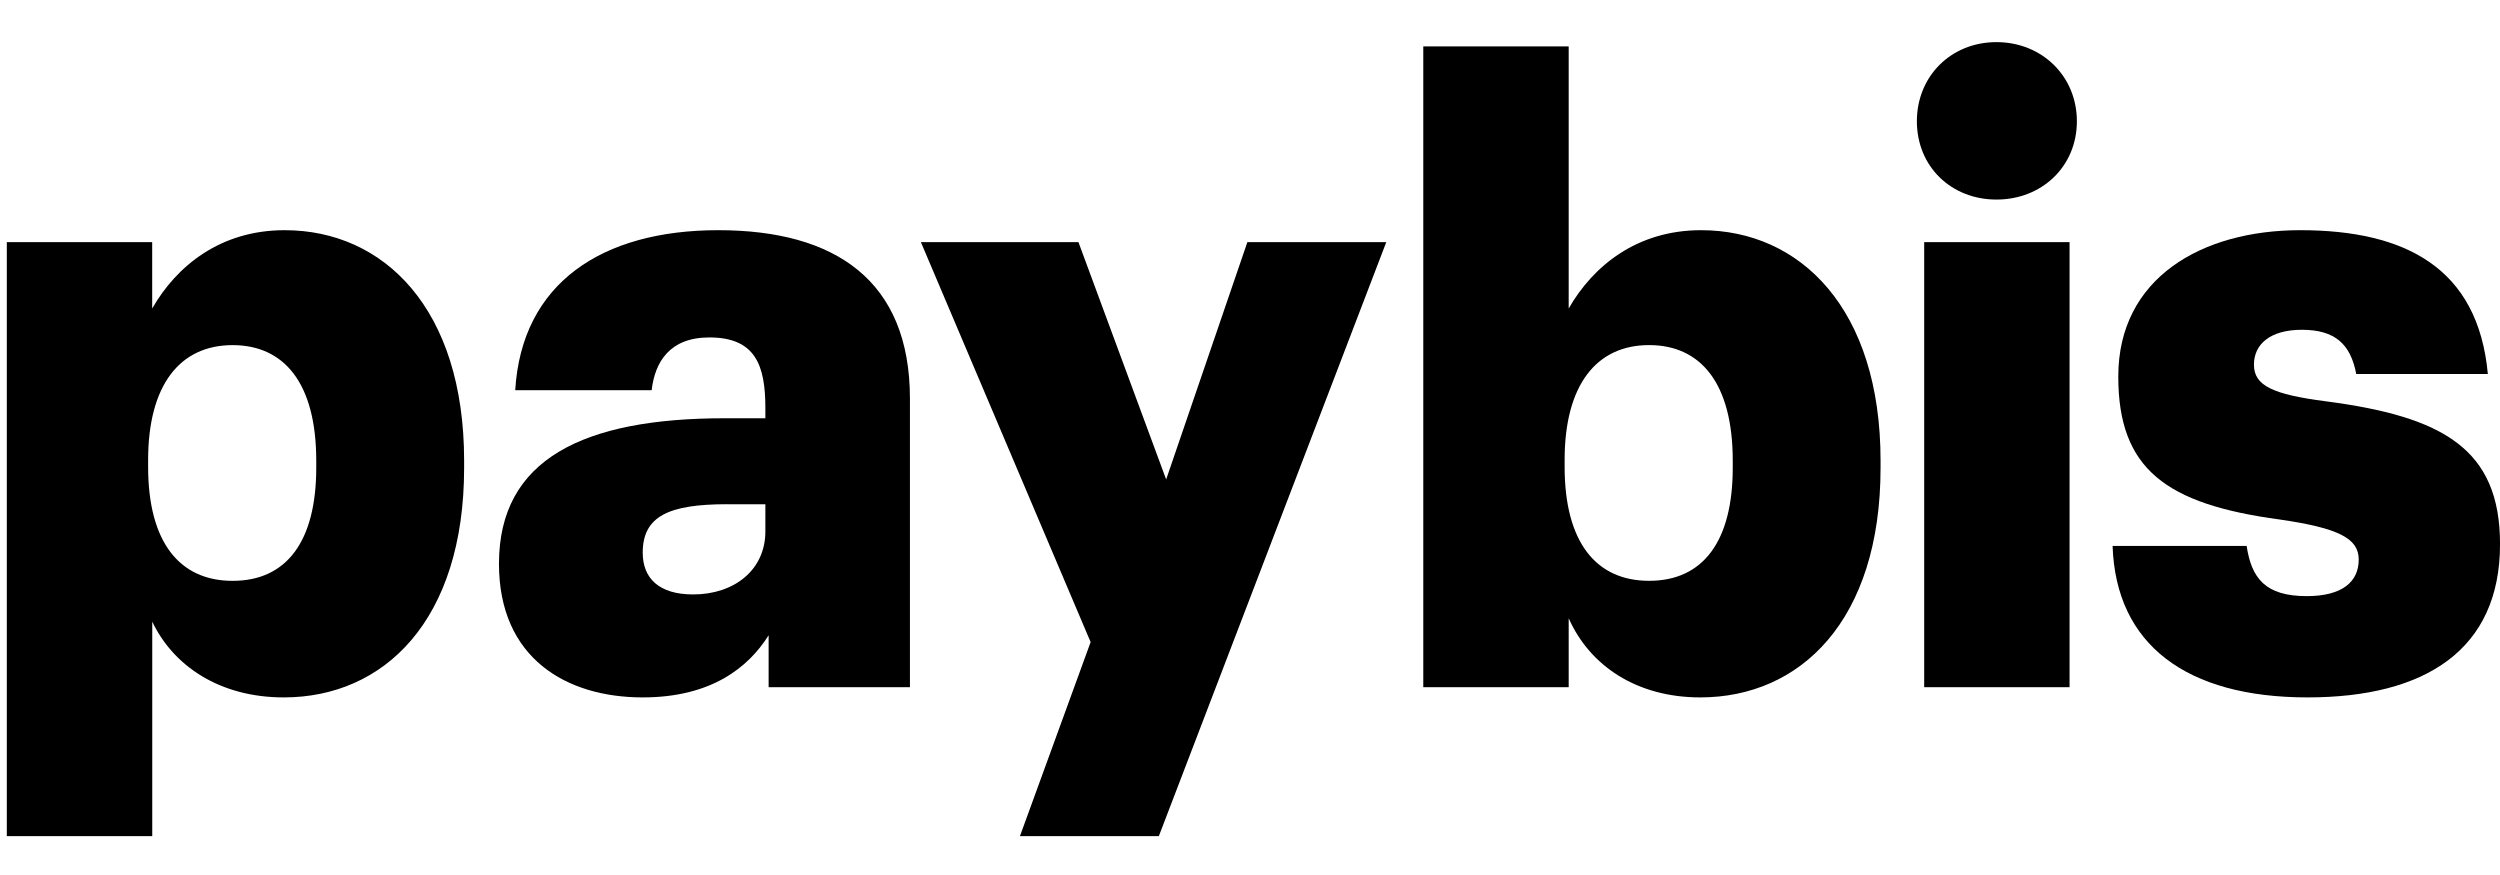 <svg xmlns="http://www.w3.org/2000/svg" width="80" height="28" fill="none" class="nav-logo__name"><path fill="currentColor" d="M37.318 15.345 34.51 7.748h-5.042L34.9 20.547l-2.262 6.209h4.445l7.278-19.008h-4.445l-2.6 7.597ZM79.611 11.969c-.312-3.404-2.651-4.603-6.004-4.603-3.145 0-5.822 1.525-5.822 4.684 0 2.968 1.534 4.085 5.172 4.575 1.872.273 2.522.6 2.522 1.28 0 .708-.52 1.171-1.664 1.171-1.325 0-1.767-.572-1.923-1.607h-4.289c.104 3.16 2.365 4.848 6.238 4.848 3.769 0 6.16-1.525 6.16-4.902 0-3.05-1.82-4.085-5.588-4.575-1.663-.218-2.287-.49-2.287-1.17 0-.655.52-1.117 1.533-1.117 1.066 0 1.56.462 1.741 1.415h4.211ZM66.226 21.99V7.748h-4.652V21.99h4.652ZM66.46 3.88c0-1.442-1.117-2.532-2.573-2.532-1.455 0-2.547 1.09-2.547 2.533 0 1.443 1.092 2.505 2.547 2.505 1.456 0 2.573-1.062 2.573-2.505Z"/><path fill="currentColor" fill-rule="evenodd" d="M9.108 7.366c3.17 0 5.744 2.506 5.744 7.38v.218c0 4.902-2.573 7.353-5.77 7.353-2.054 0-3.535-1.008-4.21-2.424v6.863H.218V7.748H4.87v2.124c.78-1.362 2.183-2.506 4.237-2.506ZM4.74 14.72c0-2.396 1.014-3.676 2.703-3.676 1.638 0 2.677 1.198 2.677 3.703v.218c0 2.342-.935 3.622-2.677 3.622-1.69 0-2.703-1.226-2.703-3.65v-.217ZM22.985 7.366c3.742 0 6.133 1.607 6.133 5.392v9.232h-4.522v-1.661c-.65 1.035-1.845 1.988-4.029 1.988-2.443 0-4.6-1.253-4.6-4.276 0-3.35 2.703-4.657 7.225-4.657h1.3v-.326c0-1.362-.312-2.26-1.793-2.26-1.274 0-1.742.79-1.846 1.688h-4.366c.208-3.431 2.78-5.12 6.498-5.12Zm.285 8.77h1.222v.87c0 1.226-.988 2.016-2.313 2.016-1.092 0-1.612-.518-1.612-1.335 0-1.17.832-1.552 2.703-1.552ZM50.198 1.484v8.388c.78-1.362 2.183-2.506 4.236-2.506 3.171 0 5.744 2.506 5.744 7.38v.218c0 4.902-2.573 7.353-5.77 7.353-2.027 0-3.535-1.008-4.21-2.533v2.206h-4.653V1.484h4.653Zm-.13 13.235c0-2.396 1.014-3.676 2.703-3.676 1.637 0 2.677 1.198 2.677 3.703v.218c0 2.342-.936 3.622-2.677 3.622-1.69 0-2.703-1.226-2.703-3.65v-.217Z" clip-rule="evenodd"/></svg>